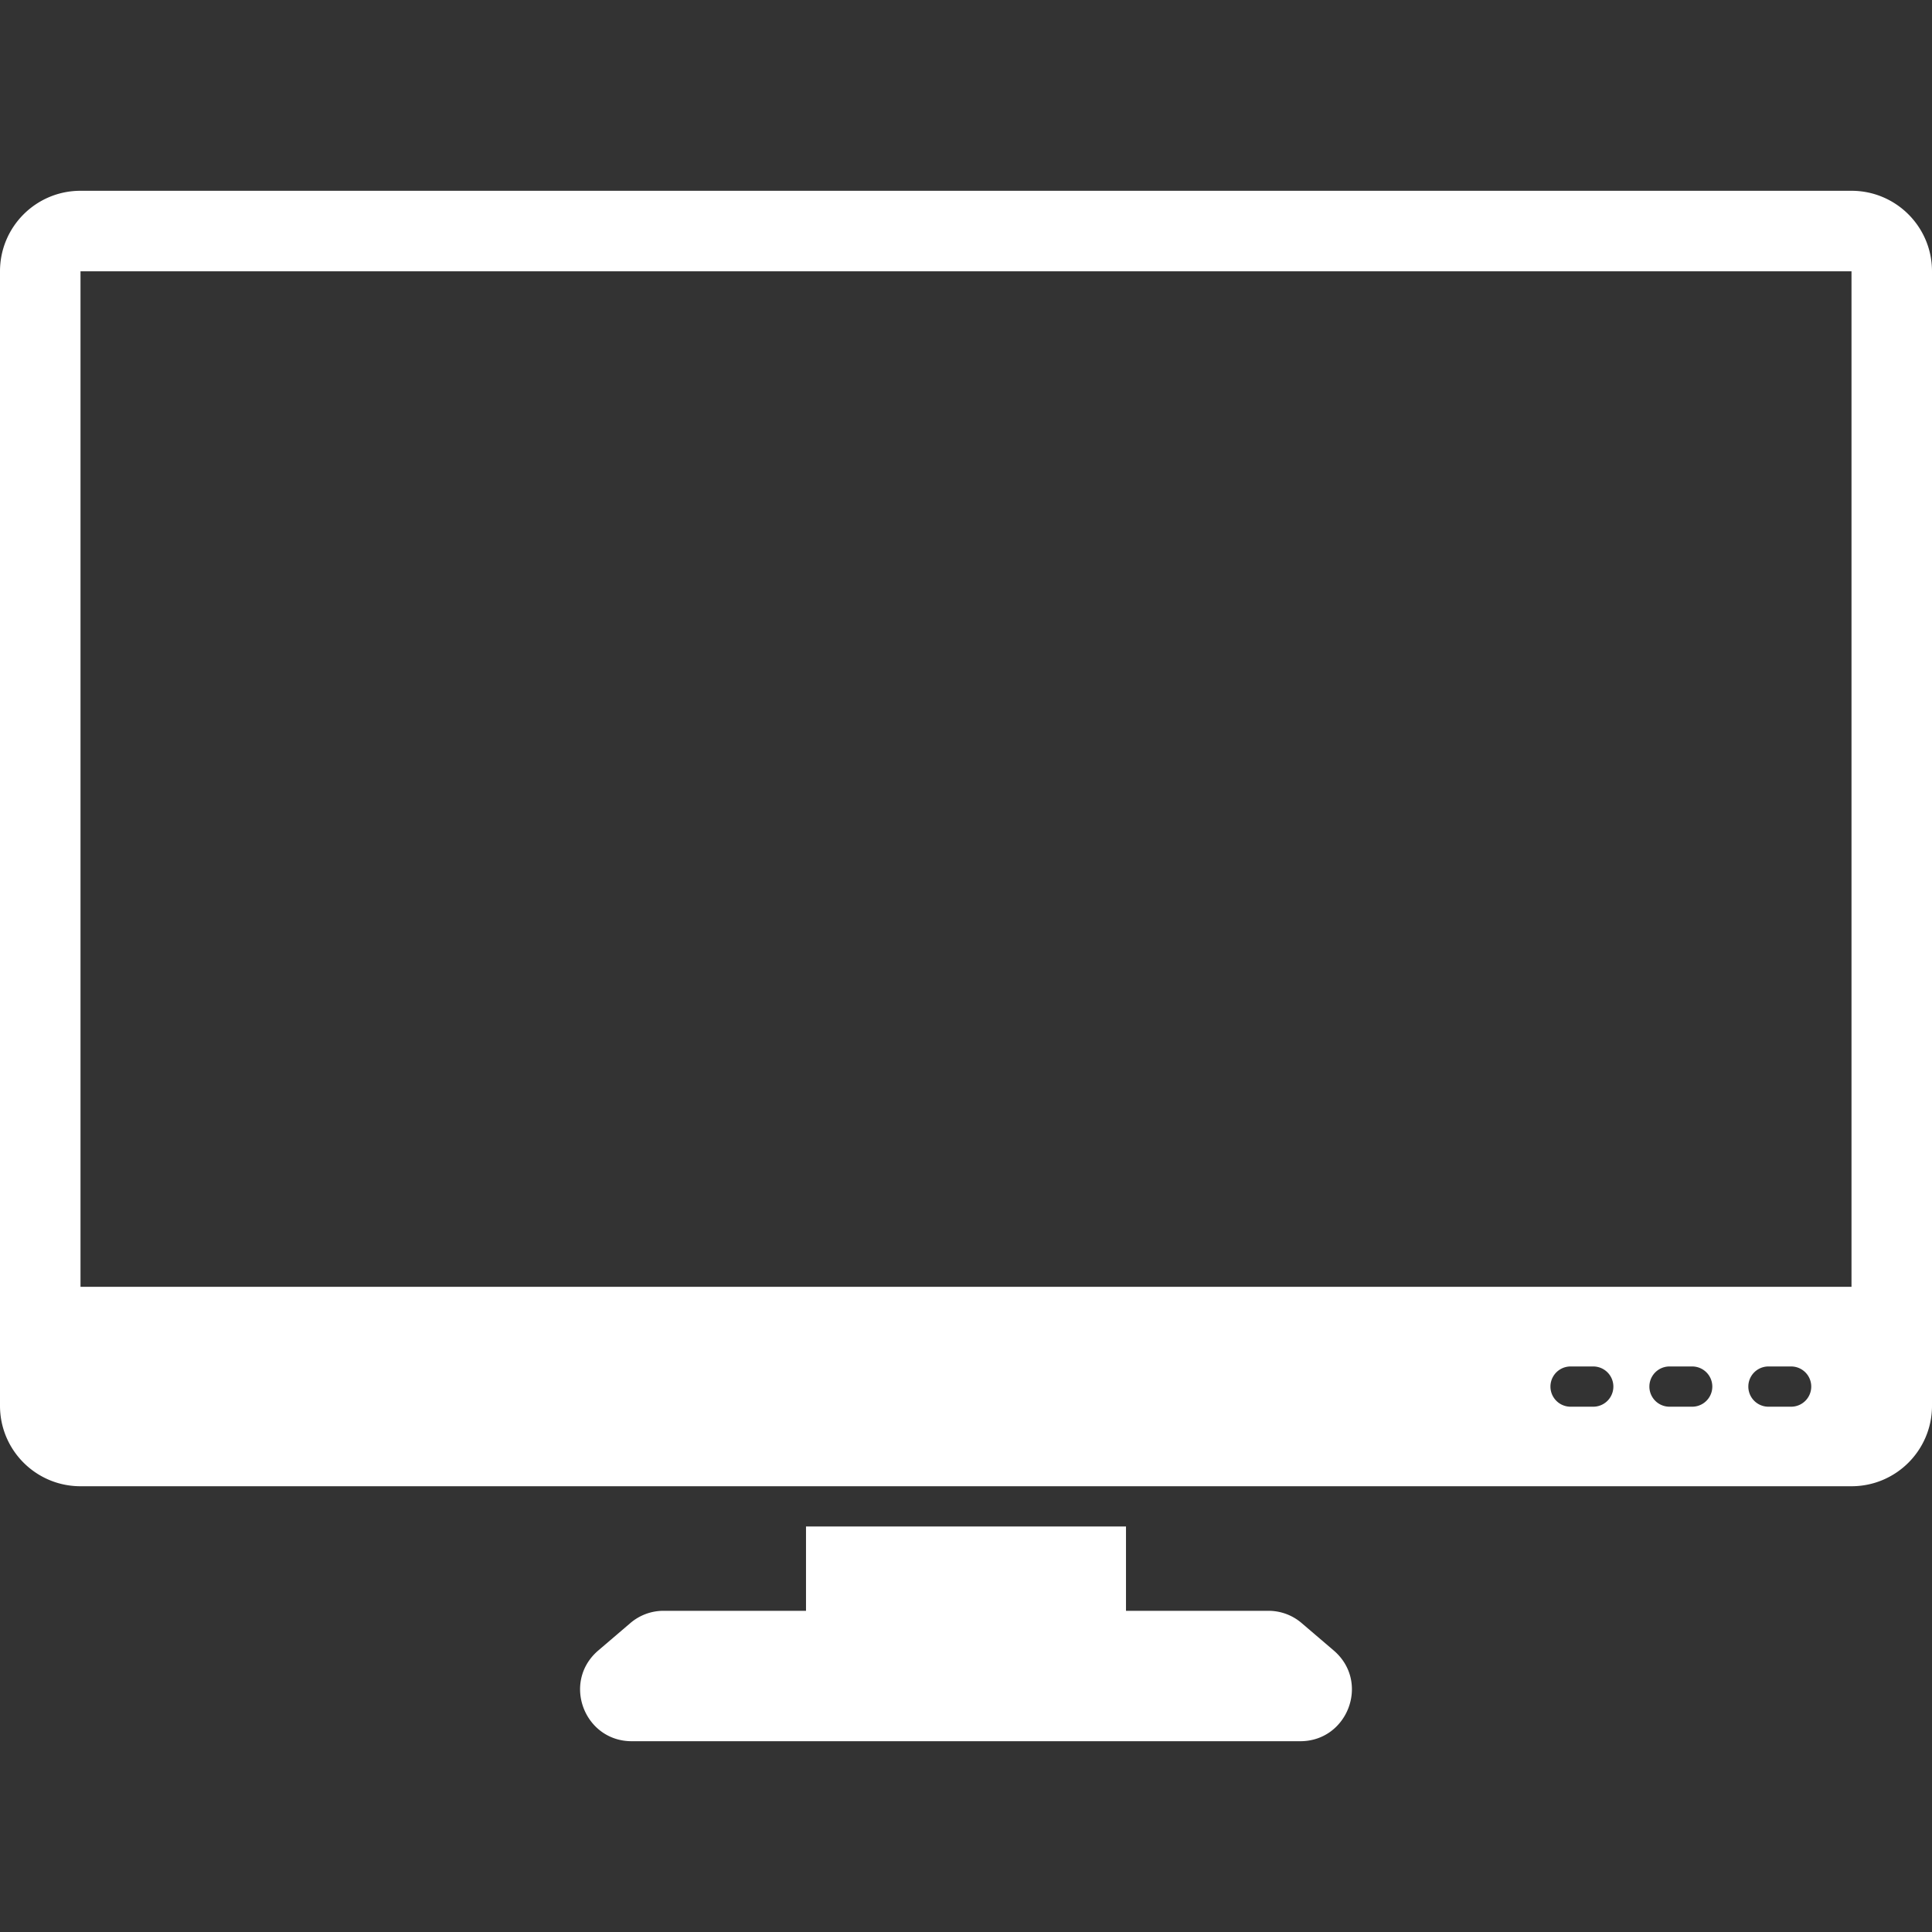 <svg xmlns="http://www.w3.org/2000/svg" version="1.1" xmlns:xlink="http://www.w3.org/1999/xlink" width="512" height="512" x="0" y="0" viewBox="0 0 512 512" style="enable-background:new 0 0 512 512" xml:space="preserve" class=""><rect x="0" y="0" width="512" height="512" fill="#333333" stroke="none"/><g><path d="M344.587 461.44H167.413c-12.61 0-18.575-15.738-8.853-24.053l8.427-7.2a13.494 13.494 0 0 1 8.853-3.306h37.76v-22.346h84.8v22.346h37.76a13.5 13.5 0 0 1 8.853 3.306l8.427 7.2c9.732 8.324 3.739 24.053-8.853 24.053zM490.666 50.56H21.334C9.548 50.56 0 60.106 0 71.894v300.64c0 11.786 9.546 21.334 21.334 21.334h469.333c11.786 0 21.334-9.546 21.334-21.334V71.894c-.002-11.787-9.548-21.334-21.335-21.334zm-68.44 322.232h-6.008a5.333 5.333 0 1 1 0-10.666h6.008a5.333 5.333 0 0 1 0 10.666zm26.221 0h-6.011a5.333 5.333 0 0 1 0-10.666h6.011a5.333 5.333 0 0 1 0 10.666zm26.219 0h-6.008a5.333 5.333 0 0 1 0-10.666h6.008a5.333 5.333 0 0 1 0 10.666zm16-31.779H21.334V71.894h469.333v269.119z" fill="#ffffff" opacity="1" data-original="#000000"></path></g></svg>